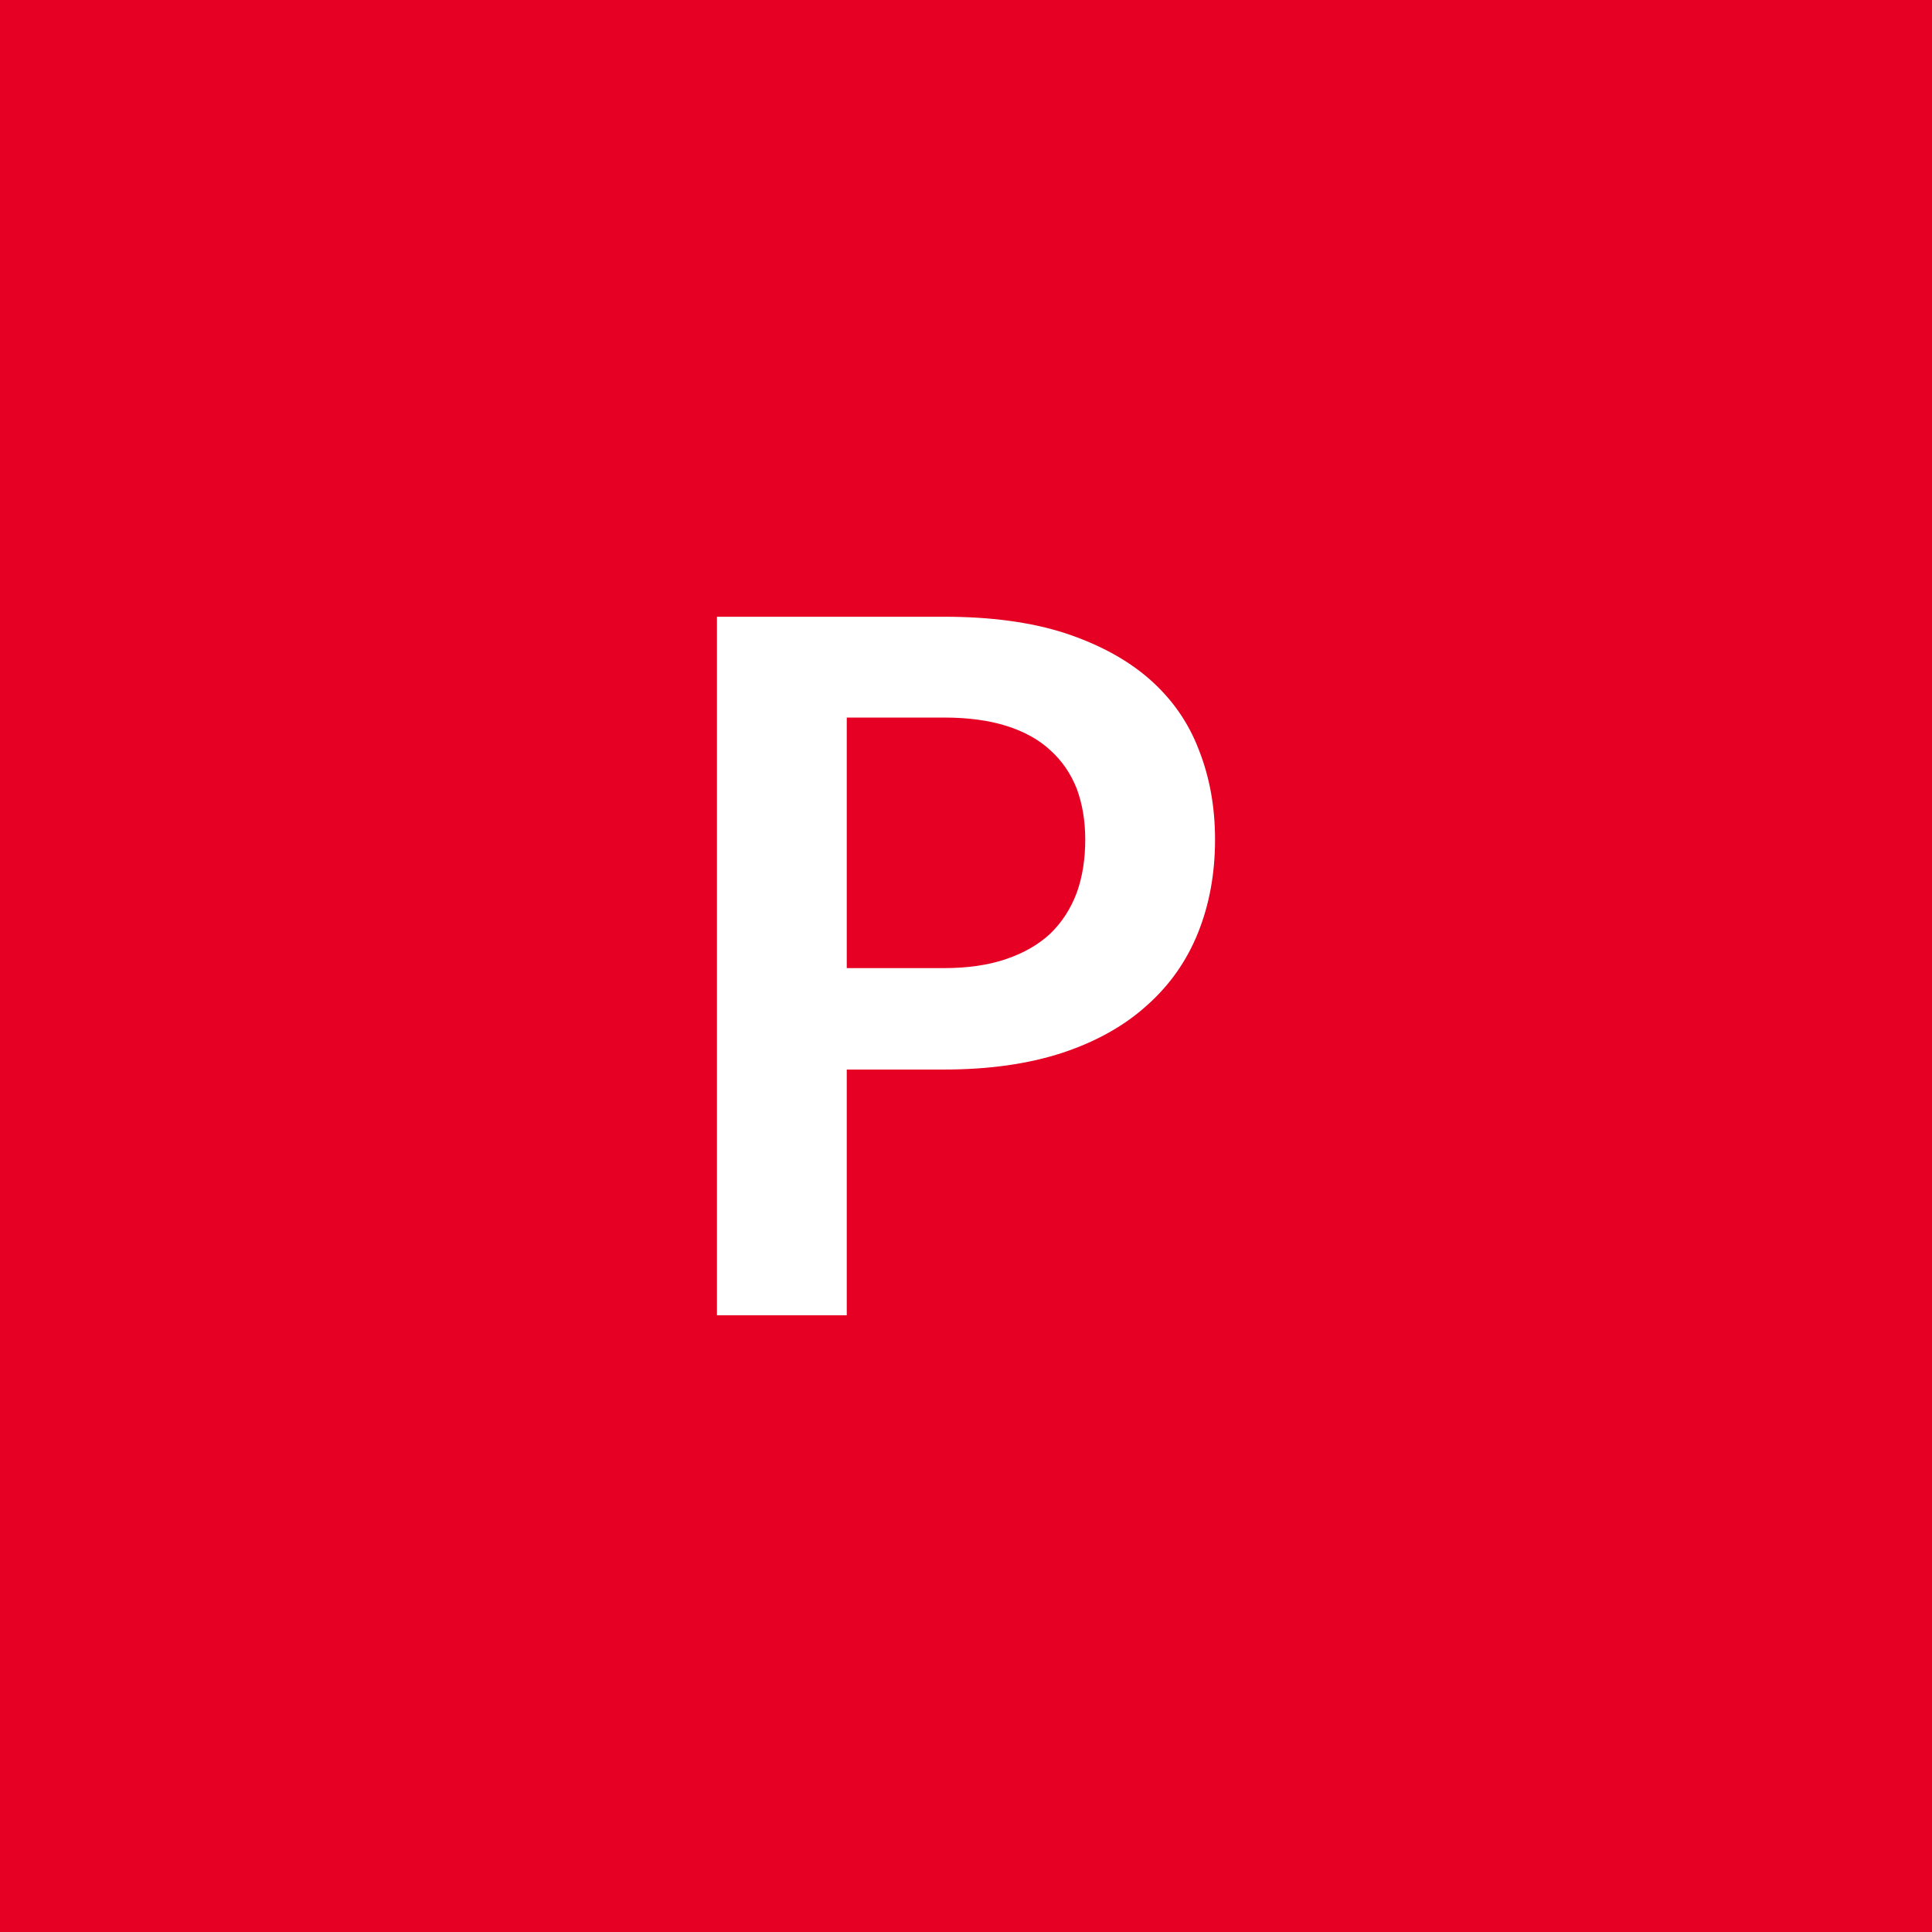 <svg xmlns="http://www.w3.org/2000/svg" width="32" height="32" viewBox="0 0 32 32"><rect width="100%" height="100%" fill="#e60023"/><path fill="#fff" d="M14.025 16.035h1.61q.59.0 1.03-.15t.73-.42q.29-.28.44-.68.14-.39.14-.88.0-.46-.14-.84-.15-.38-.44-.64-.28-.26-.72-.4t-1.04-.14h-1.61zm-2.15-5.82h3.76q1.16.0 2 .27.85.28 1.4.76.56.49.82 1.17.27.68.27 1.49.0.84-.28 1.54t-.84 1.2q-.56.51-1.4.79-.85.28-1.97.28h-1.61v4.07h-2.15z"/></svg>